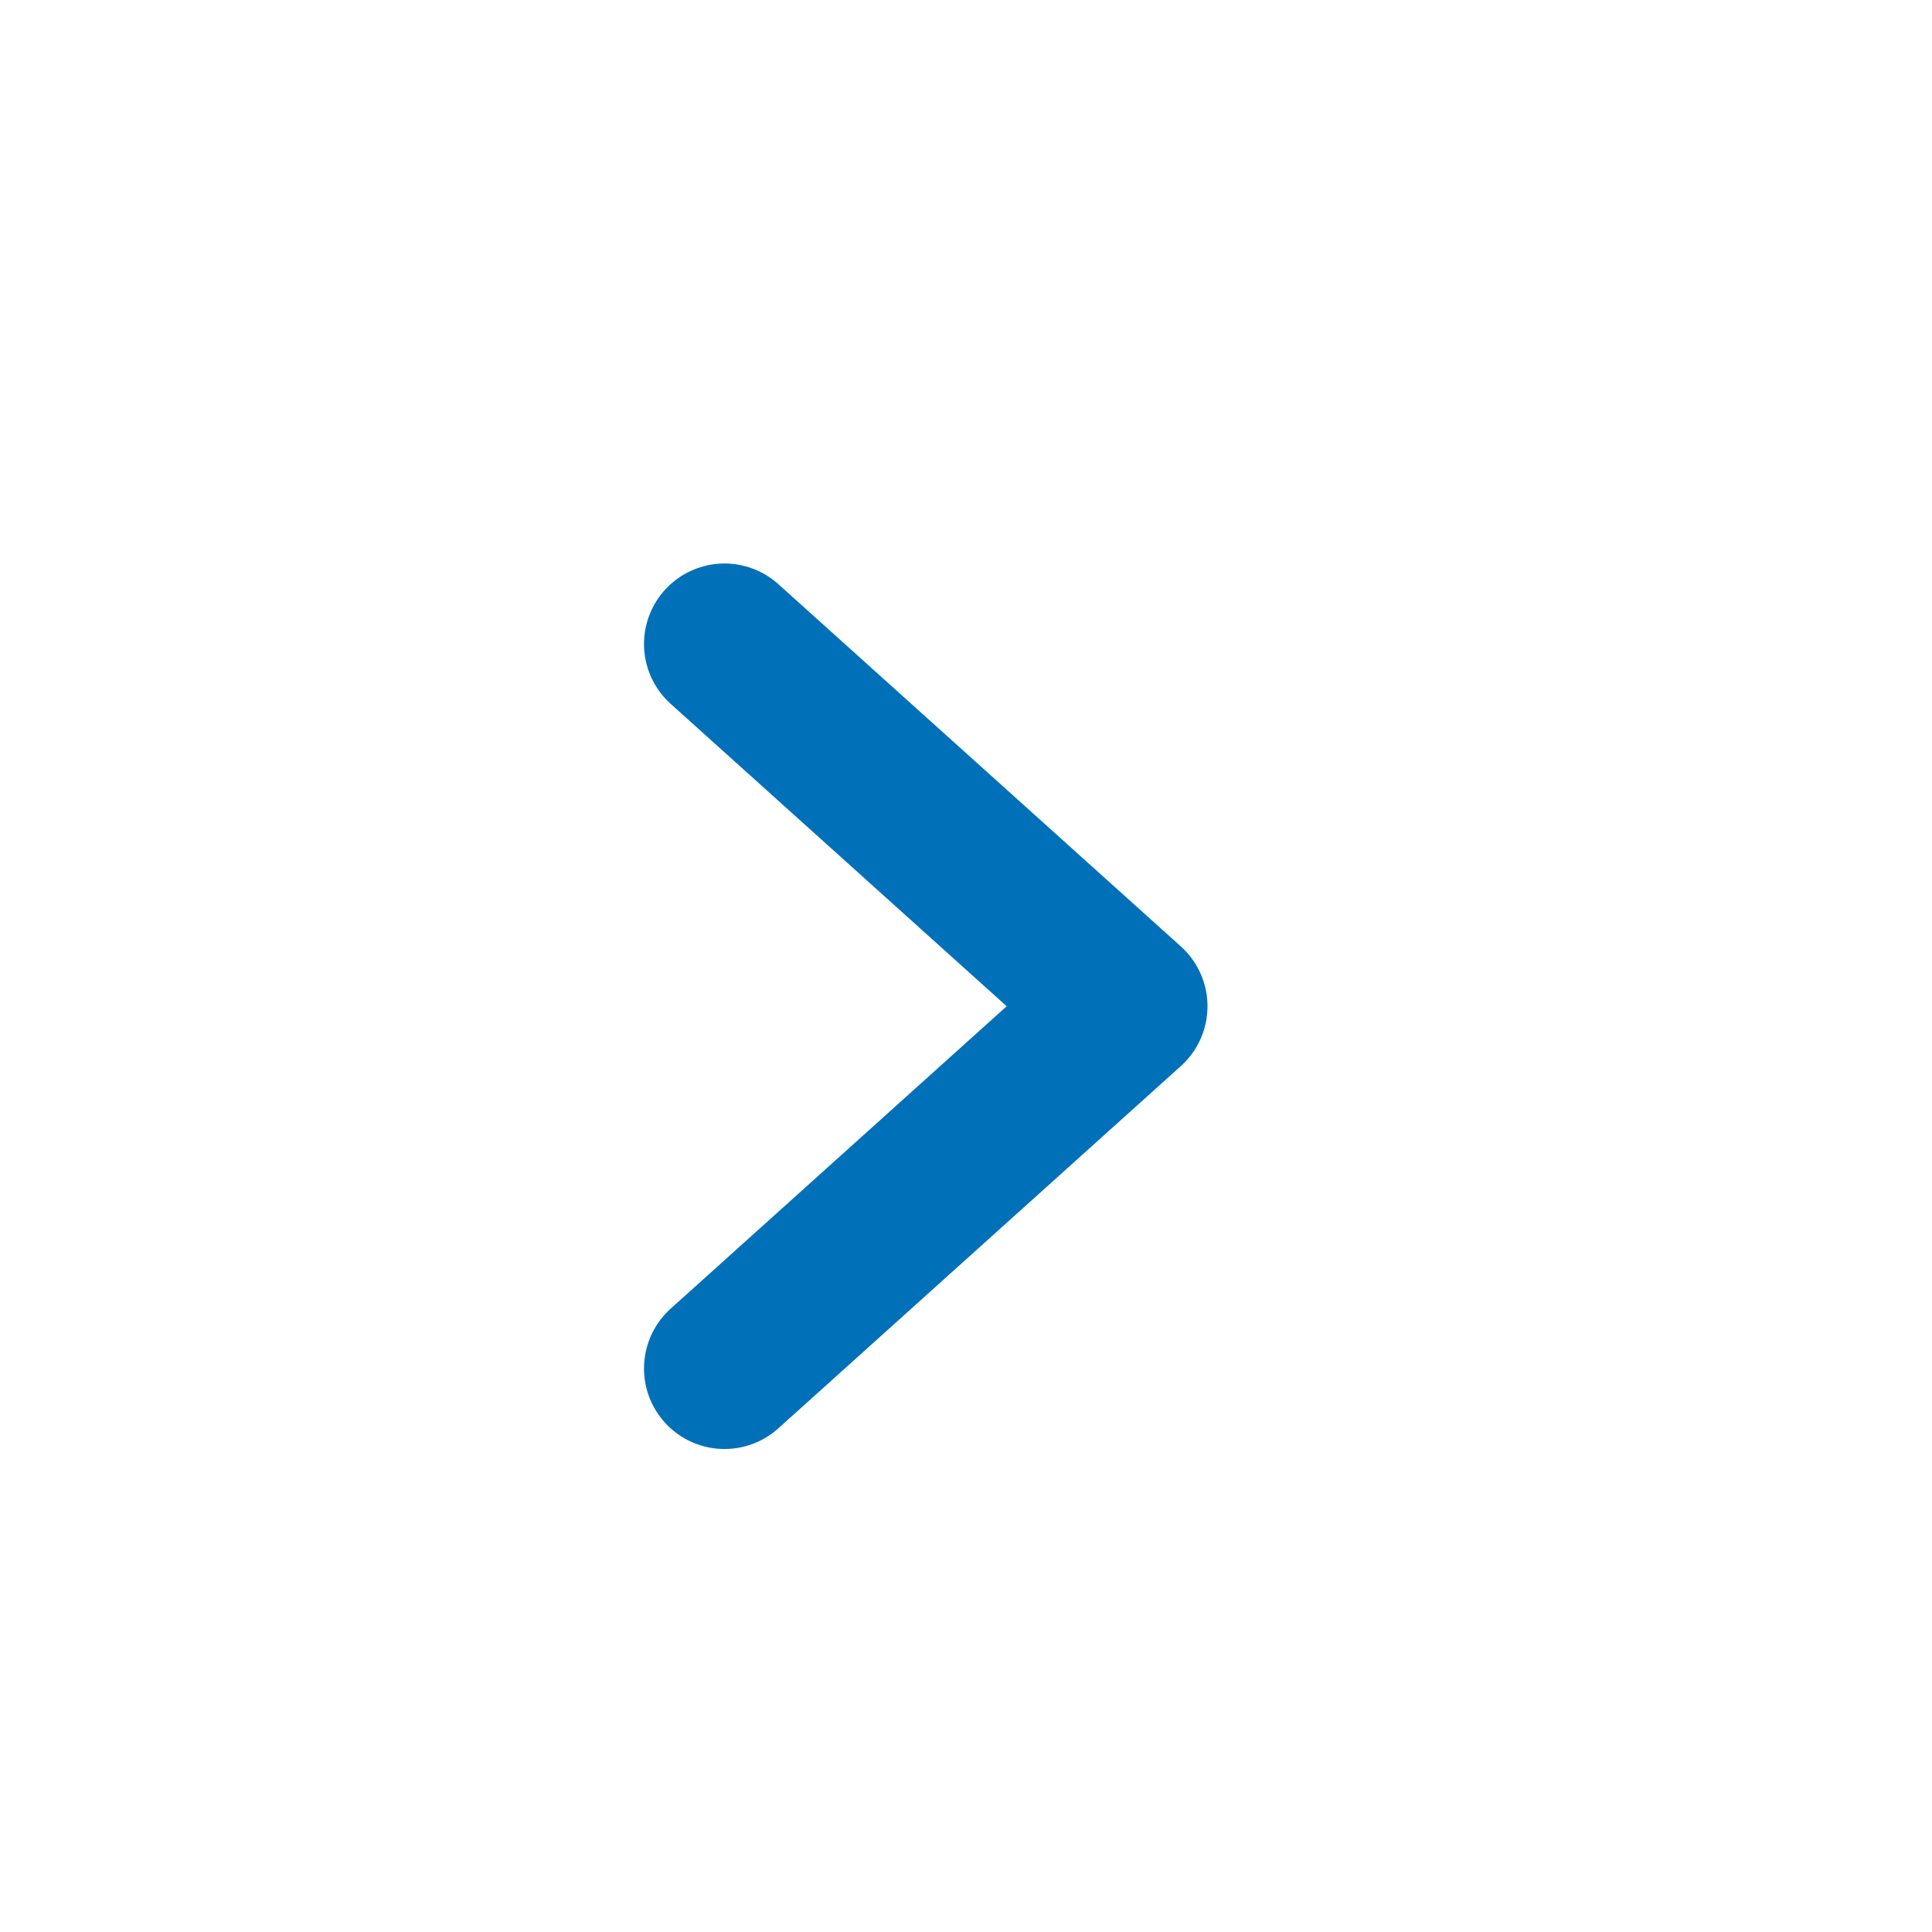 <svg width="24" height="24" viewBox="0 0 24 24" fill="none" xmlns="http://www.w3.org/2000/svg">
<path d="M9 8L14 12.5L9 17" stroke="#0071B8" stroke-width="2" stroke-linecap="round" stroke-linejoin="round"/>
</svg>

